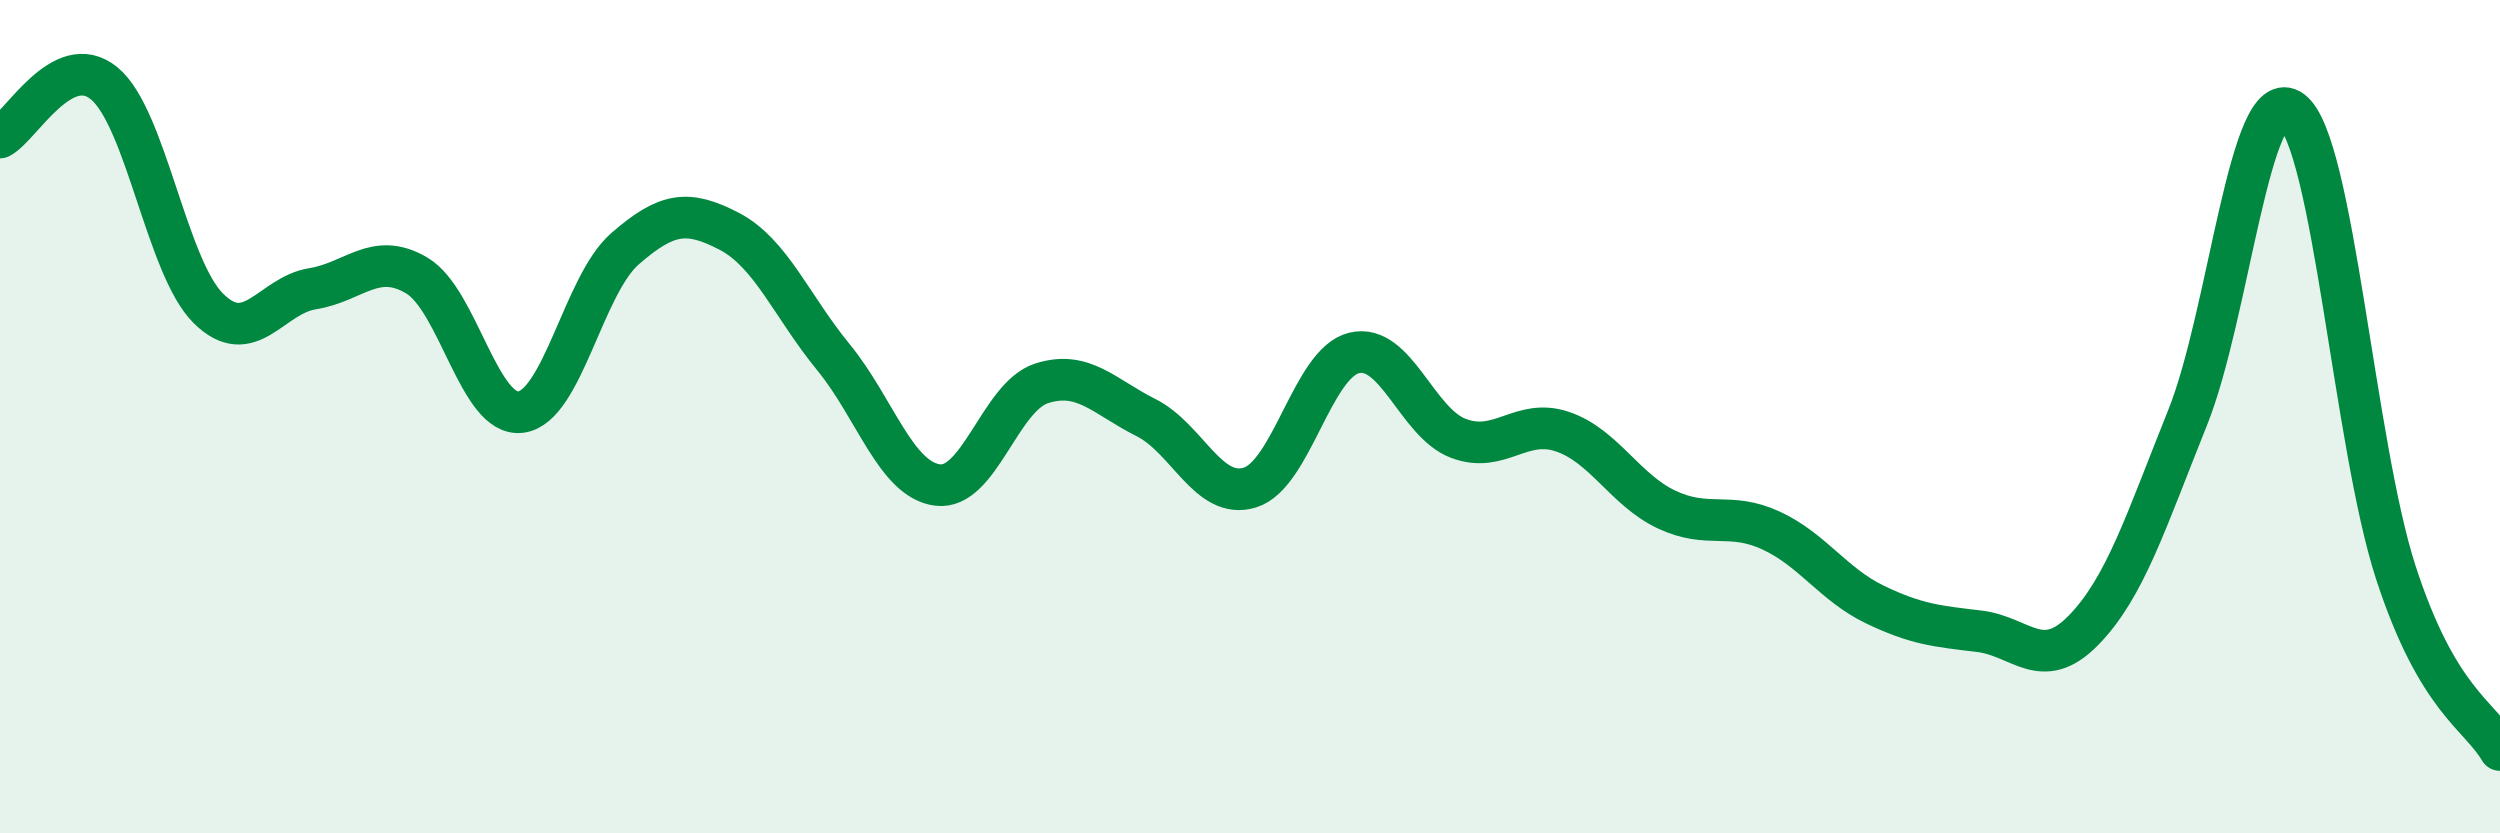 
    <svg width="60" height="20" viewBox="0 0 60 20" xmlns="http://www.w3.org/2000/svg">
      <path
        d="M 0,3.3 C 0.5,3.04 1.5,1.18 2.5,2 C 3.5,2.82 4,6.41 5,7.4 C 6,8.39 6.5,7.09 7.5,6.93 C 8.5,6.77 9,6.02 10,6.61 C 11,7.2 11.5,10.02 12.5,9.89 C 13.5,9.76 14,6.84 15,5.97 C 16,5.1 16.5,5.03 17.5,5.55 C 18.5,6.07 19,7.35 20,8.57 C 21,9.79 21.5,11.51 22.5,11.64 C 23.5,11.77 24,9.52 25,9.2 C 26,8.88 26.5,9.52 27.5,10.02 C 28.5,10.52 29,12.01 30,11.7 C 31,11.39 31.5,8.71 32.5,8.47 C 33.5,8.23 34,10.14 35,10.52 C 36,10.9 36.5,10.02 37.5,10.36 C 38.5,10.7 39,11.76 40,12.23 C 41,12.7 41.5,12.27 42.5,12.73 C 43.5,13.19 44,14.03 45,14.51 C 46,14.99 46.5,15.03 47.5,15.15 C 48.5,15.27 49,16.15 50,15.13 C 51,14.11 51.5,12.52 52.5,10.03 C 53.5,7.54 54,1.92 55,2.66 C 56,3.4 56.5,10.67 57.5,13.74 C 58.5,16.81 59.5,17.15 60,18L60 20L0 20Z"
        fill="#008740"
        opacity="0.1"
        stroke-linecap="round"
        stroke-linejoin="round"
      />
      <path
        d="M 0,3.3 C 0.5,3.04 1.5,1.18 2.5,2 C 3.5,2.82 4,6.41 5,7.4 C 6,8.39 6.5,7.09 7.5,6.93 C 8.5,6.77 9,6.02 10,6.61 C 11,7.2 11.5,10.02 12.5,9.89 C 13.5,9.76 14,6.84 15,5.97 C 16,5.1 16.5,5.03 17.5,5.55 C 18.5,6.07 19,7.35 20,8.57 C 21,9.79 21.5,11.51 22.5,11.64 C 23.5,11.77 24,9.52 25,9.2 C 26,8.88 26.5,9.52 27.5,10.02 C 28.5,10.52 29,12.01 30,11.7 C 31,11.39 31.5,8.71 32.5,8.47 C 33.5,8.23 34,10.14 35,10.52 C 36,10.9 36.5,10.02 37.5,10.36 C 38.5,10.7 39,11.76 40,12.23 C 41,12.7 41.5,12.27 42.5,12.73 C 43.5,13.19 44,14.03 45,14.51 C 46,14.99 46.5,15.03 47.5,15.15 C 48.5,15.27 49,16.15 50,15.13 C 51,14.11 51.5,12.52 52.5,10.03 C 53.5,7.54 54,1.92 55,2.66 C 56,3.4 56.5,10.67 57.5,13.74 C 58.5,16.81 59.5,17.15 60,18"
        stroke="#008740"
        stroke-width="1"
        fill="none"
        stroke-linecap="round"
        stroke-linejoin="round"
      />
    </svg>
  
